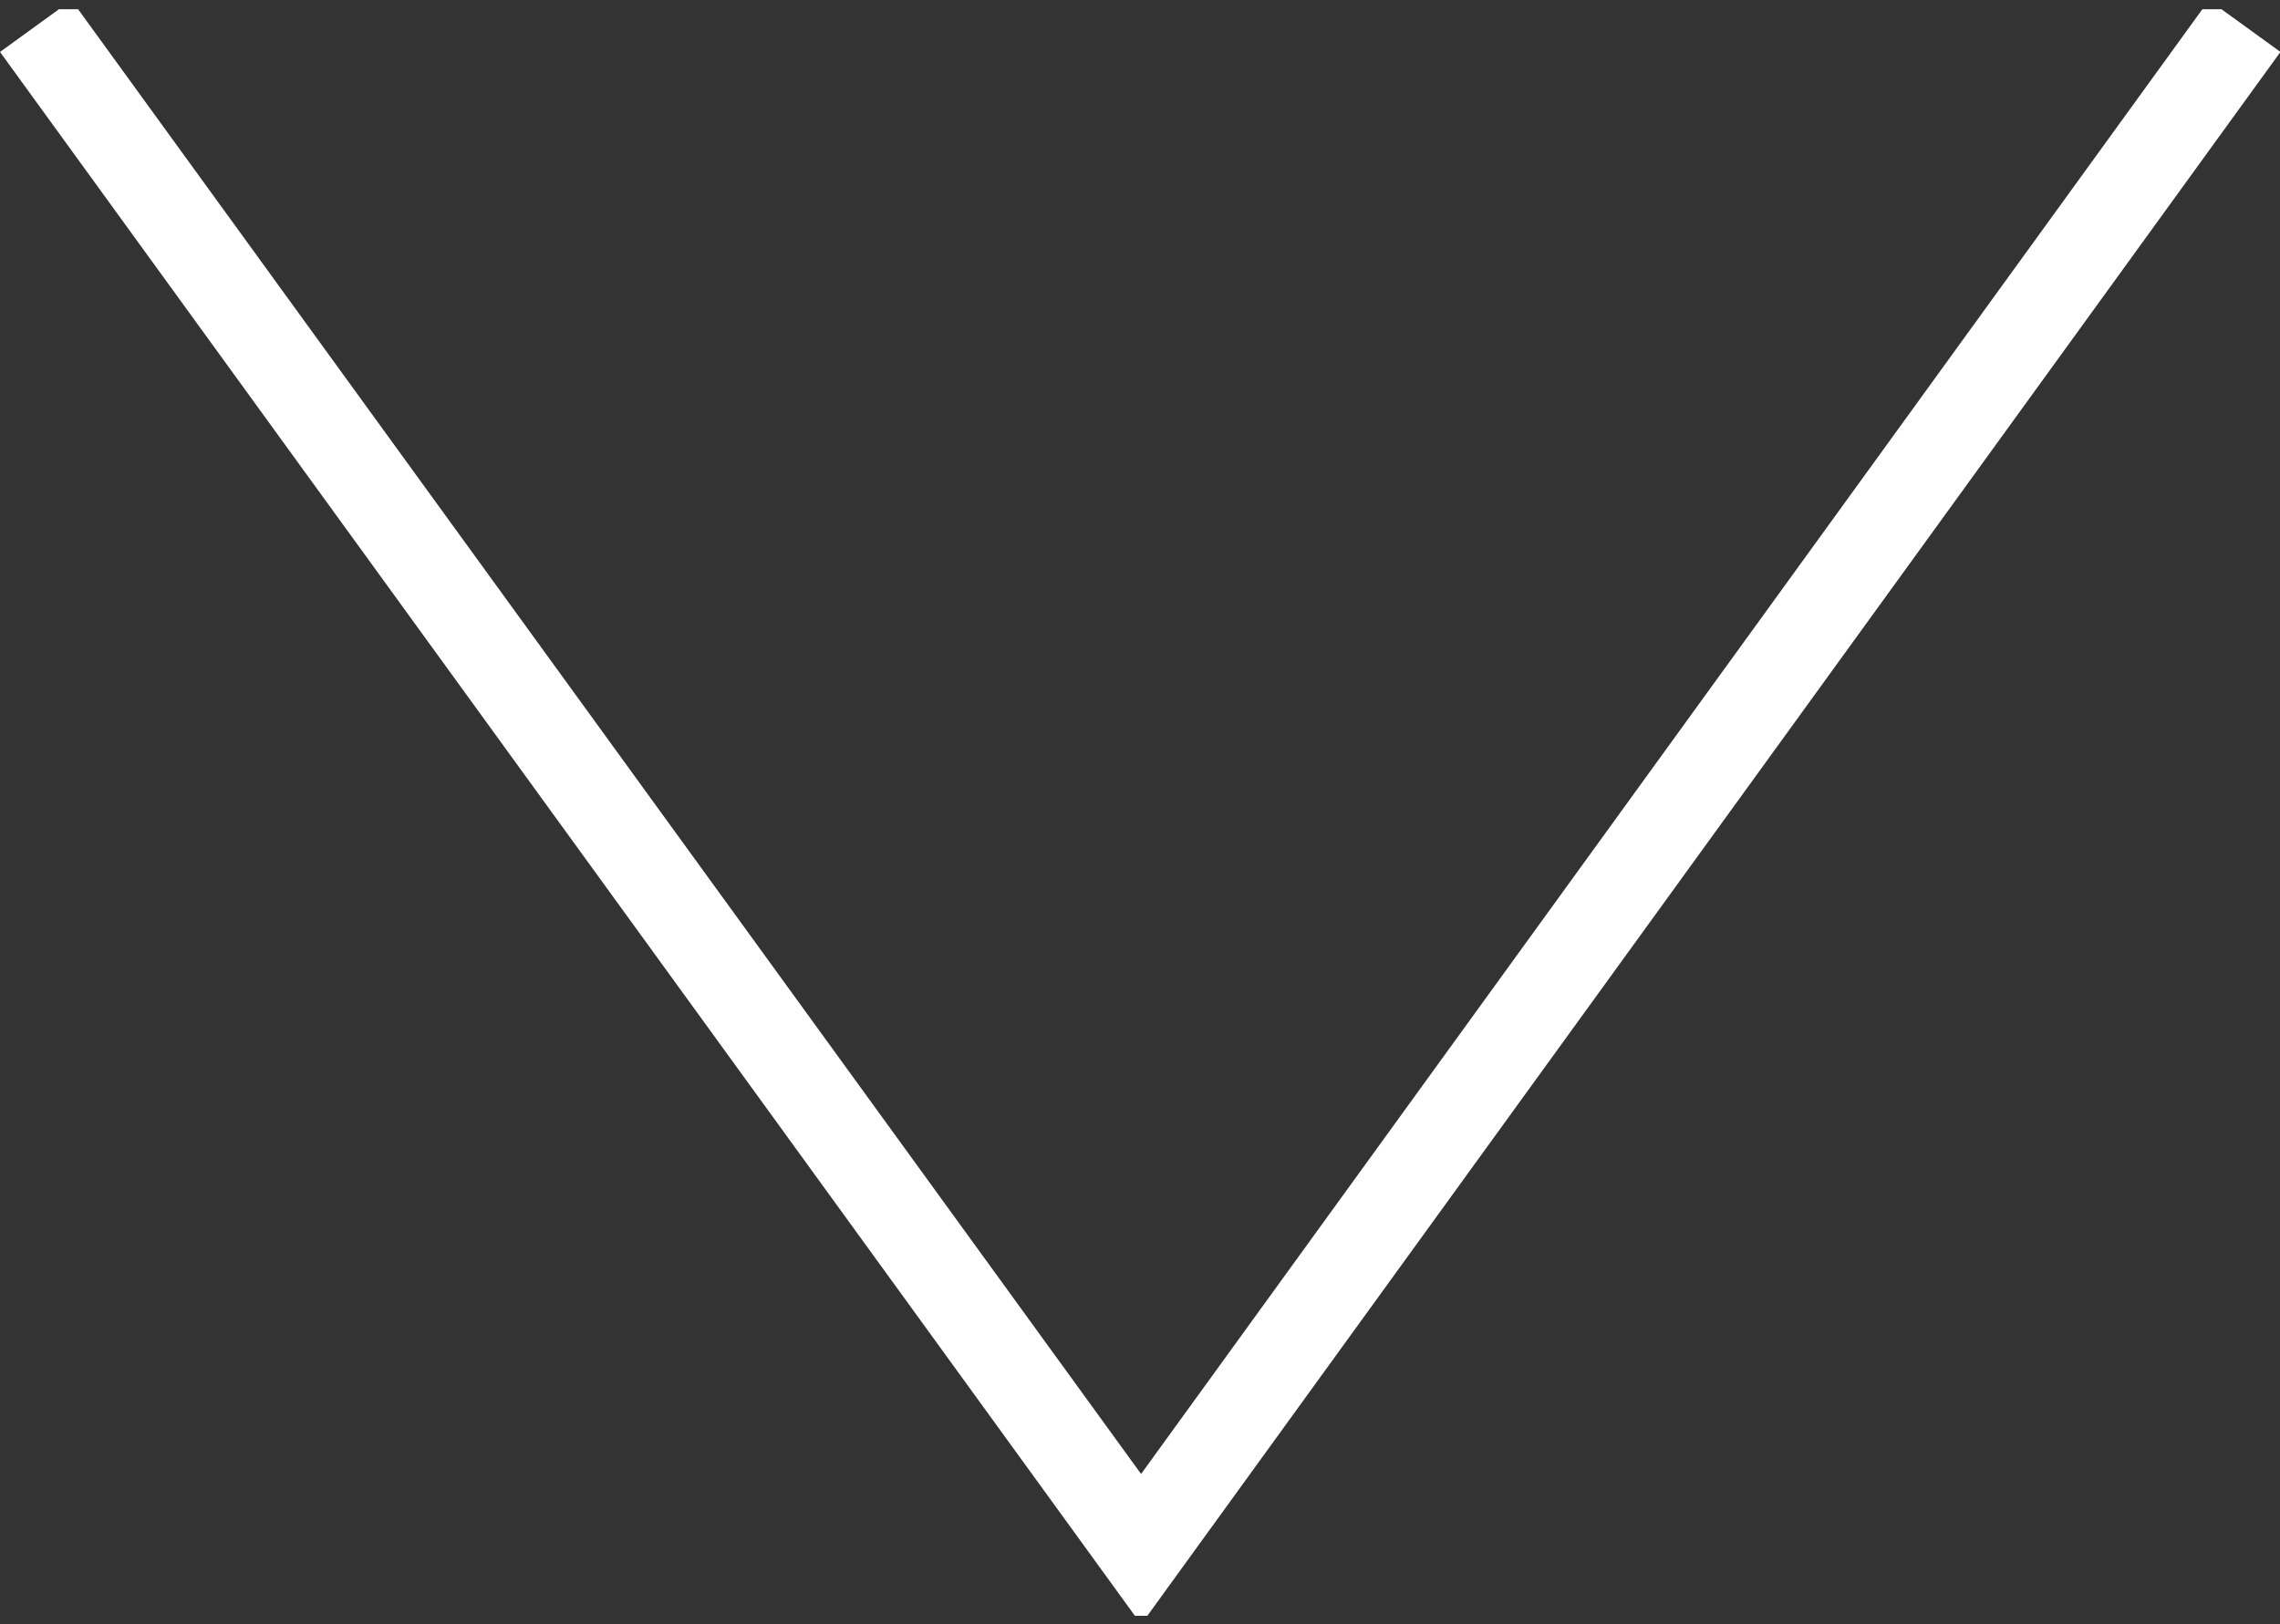 <svg xmlns="http://www.w3.org/2000/svg" xmlns:xlink="http://www.w3.org/1999/xlink" viewBox="0 0 51.65 36.8"><rect x="0" y="0" width="51.65" height="36.8" fill="#333333" stroke="none"/><defs><style>.cls-1,.cls-3{fill:none;}.cls-2{clip-path:url(#clip-path);}.cls-3{stroke:#fff;stroke-miterlimit:10;stroke-width:2px;}</style><clipPath id="clip-path" transform="translate(-0.01 0.21)"><rect class="cls-1" width="51.68" height="36.4"/></clipPath></defs><g id="Calque_2" data-name="Calque 2"><g id="Calque_1-2" data-name="Calque 1"><g id="Groupe_37" data-name="Groupe 37"><g class="cls-2"><g id="Groupe_36" data-name="Groupe 36"><path id="Tracé_27" data-name="Tracé 27" class="cls-3" d="M50.86.38l-25,34.51L.82.38" transform="translate(-0.01 0.21)"/></g></g></g></g></g></svg>